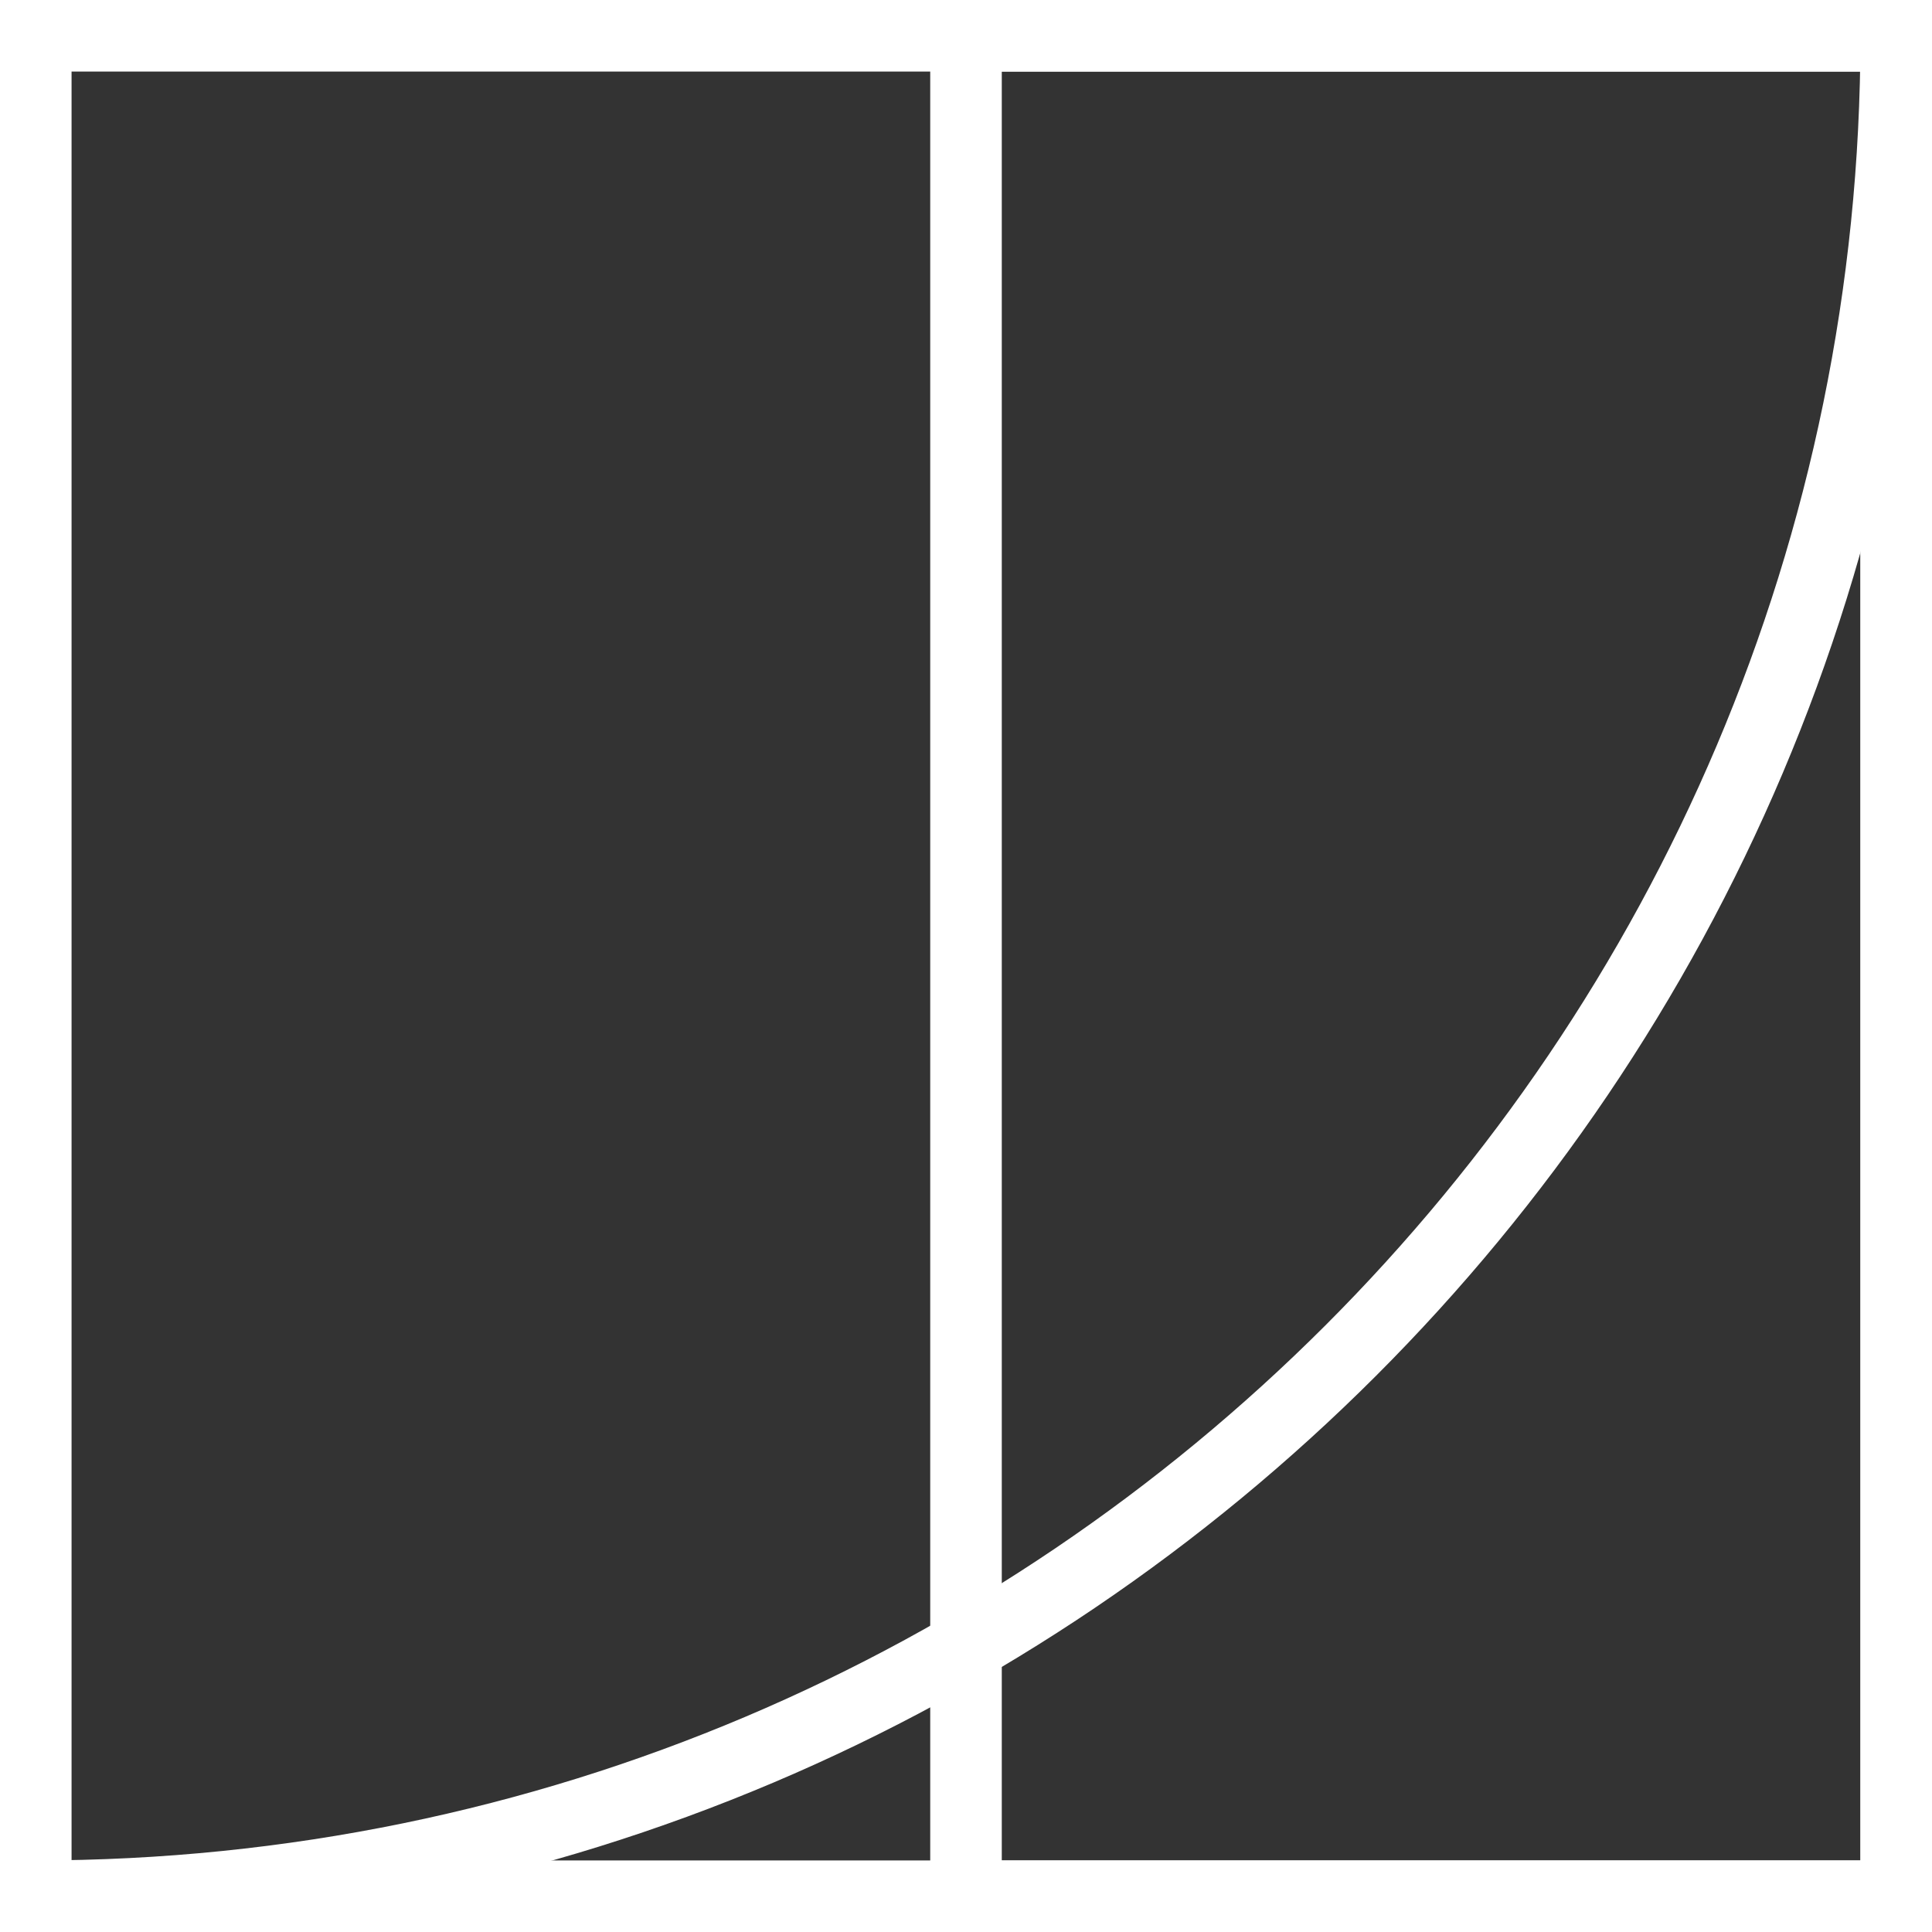 <?xml version="1.0" encoding="utf-8"?>
<svg xmlns="http://www.w3.org/2000/svg" fill="none" height="100%" overflow="visible" preserveAspectRatio="none" style="display: block;" viewBox="0 0 54 54" width="100%">
<rect x="0" y="0" width="54" height="54" fill="#333333" stroke="none"/>
<g id="Group">
<path d="M54 54H0V0H54V54ZM2 52H52V2H2V52Z" fill="white" id="Vector"/>
<path d="M54 54H26V0H54V54ZM28 52H52V2H28V52Z" fill="white" id="Vector_2"/>
<path d="M1 54V52C29.12 52 52 29.12 52 1H54C54 30.22 30.22 54 1 54Z" fill="white" id="Vector_3"/>
</g>
</svg>